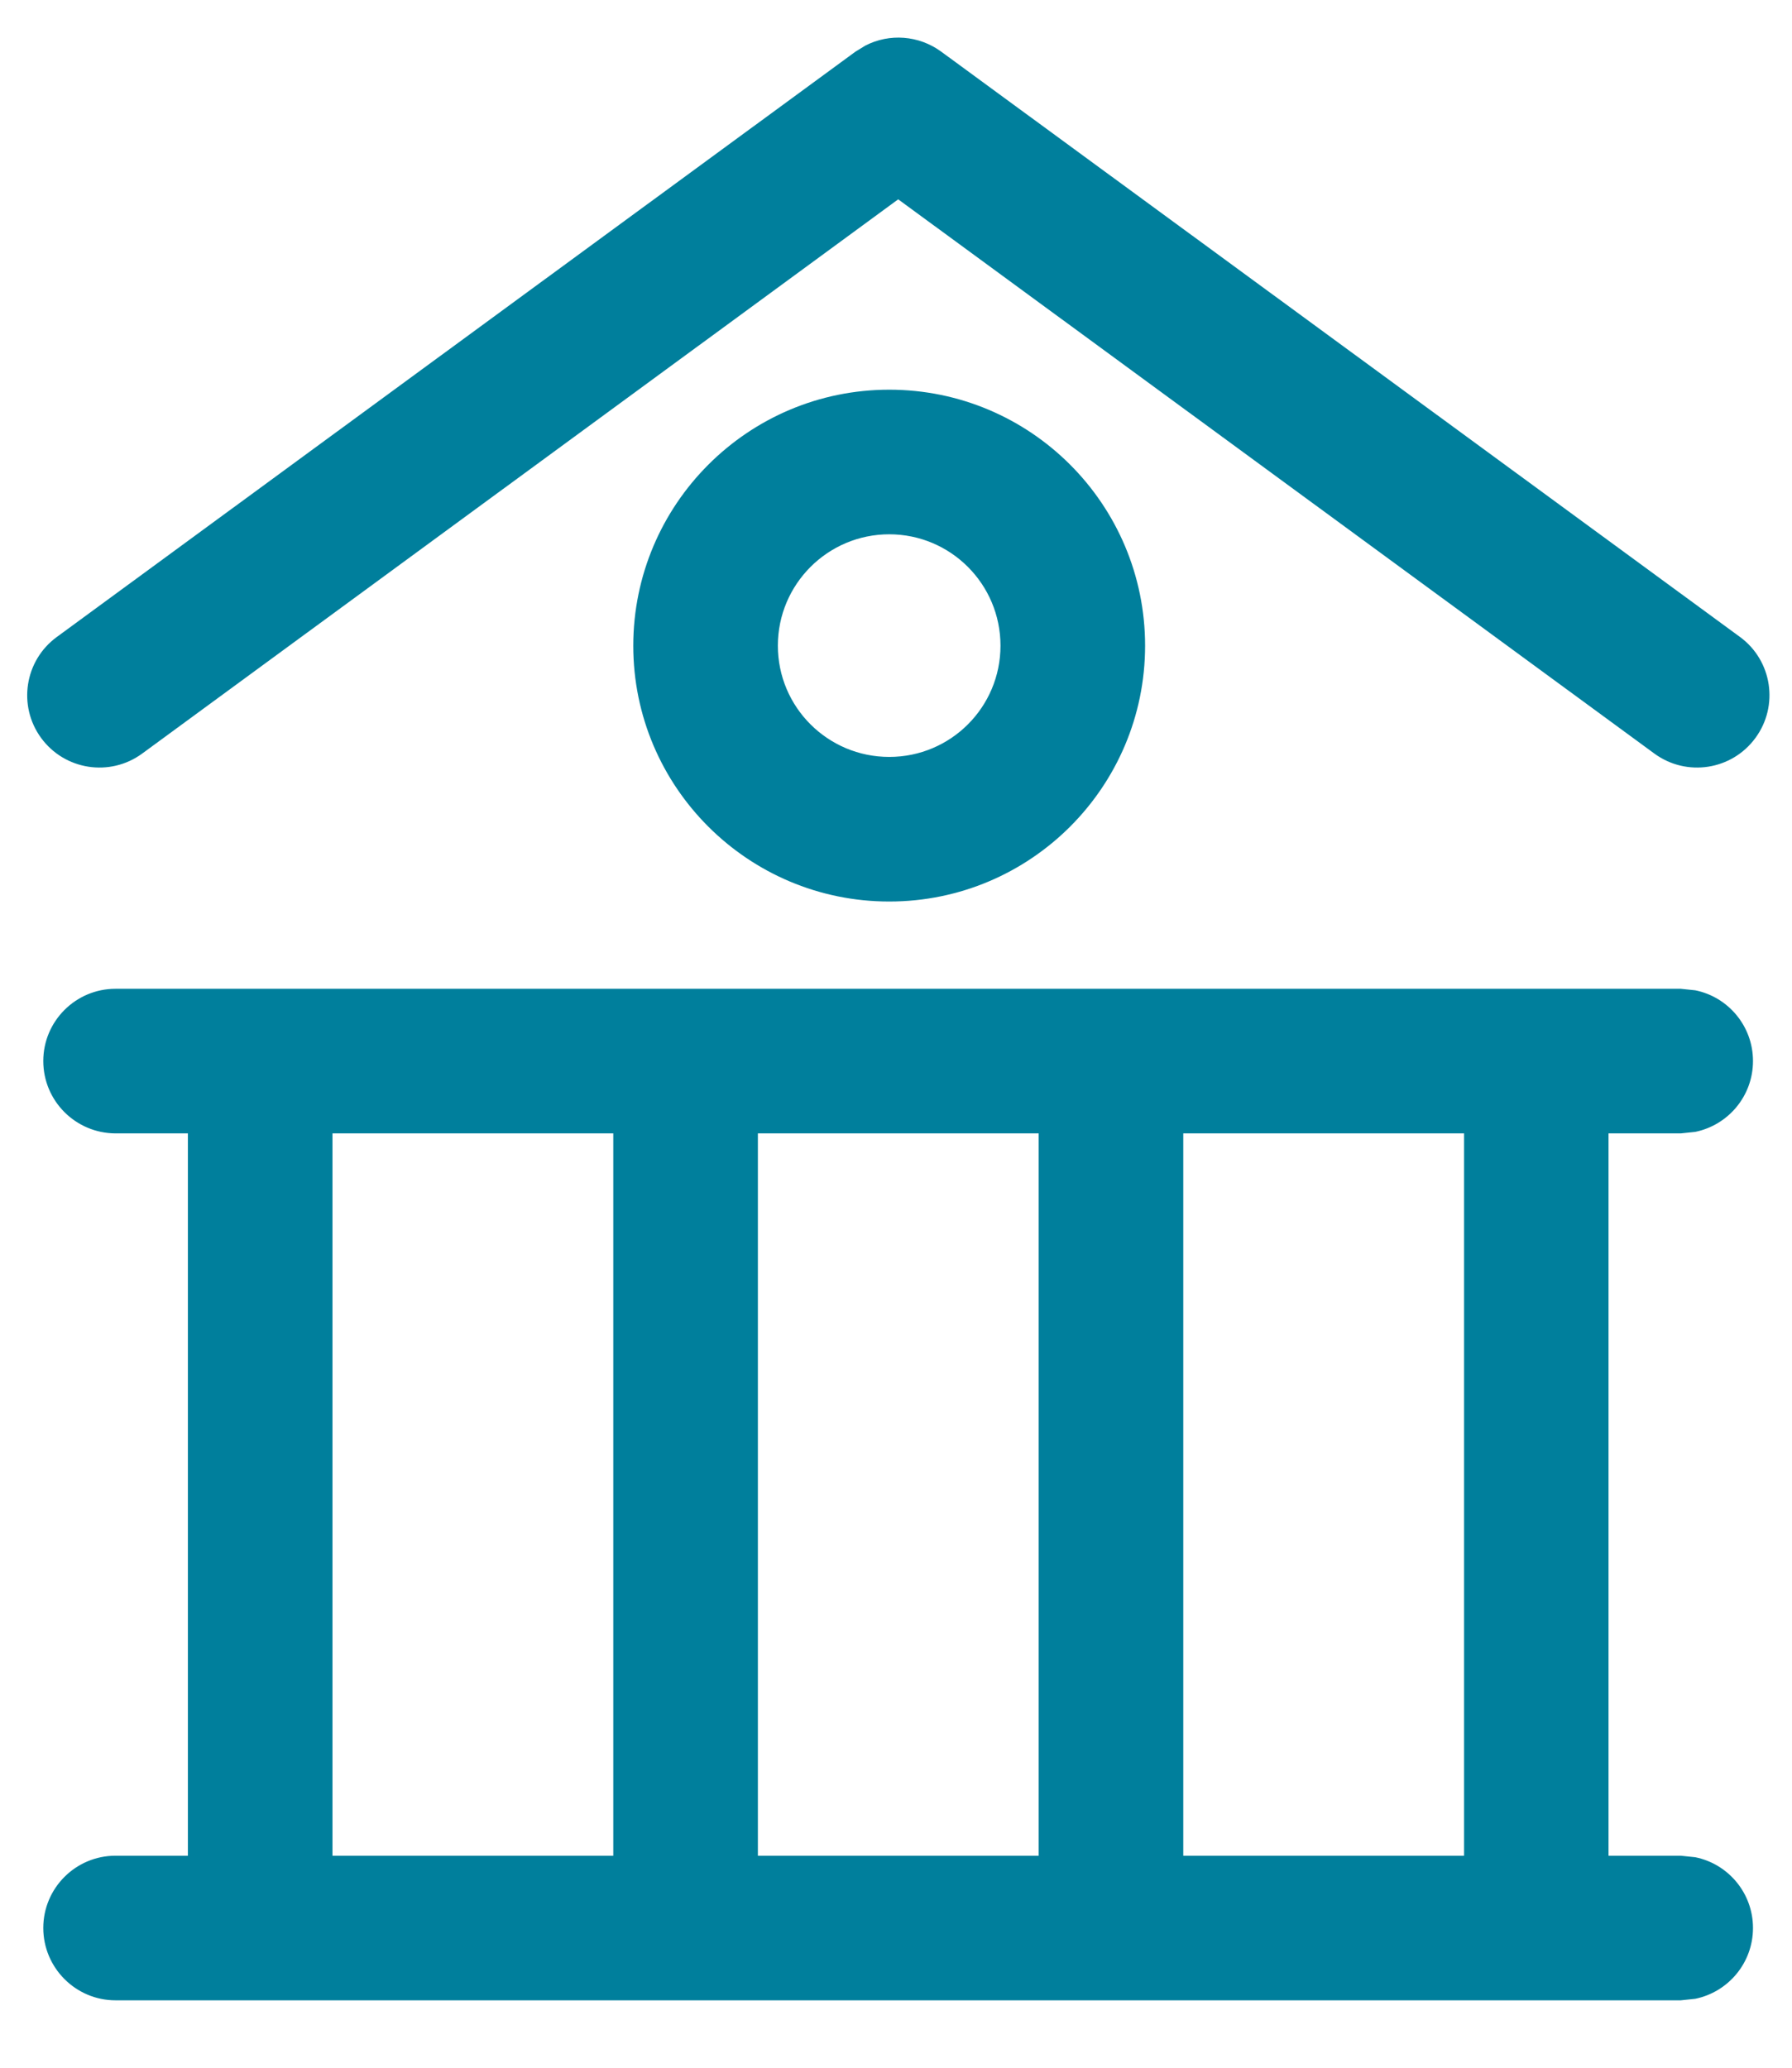 <svg width="13" height="15" viewBox="0 0 13 15" fill="none" xmlns="http://www.w3.org/2000/svg">
<path d="M12.298 7.184C12.537 7.232 12.717 7.444 12.717 7.697C12.717 7.951 12.537 8.162 12.298 8.211L12.193 8.222H11.669V13.462H12.193L12.298 13.473C12.537 13.521 12.717 13.733 12.717 13.986C12.717 14.24 12.537 14.451 12.298 14.5L12.193 14.511H0.838C0.549 14.511 0.314 14.275 0.314 13.986C0.314 13.697 0.549 13.462 0.838 13.462H1.363V8.222H0.838C0.549 8.221 0.314 7.987 0.314 7.697C0.314 7.408 0.549 7.173 0.838 7.173H12.193L12.298 7.184ZM2.412 13.462H4.449V8.222H2.412V13.462ZM5.498 13.462H7.535V8.222H5.498V13.462ZM8.584 13.462H10.621V8.222H8.584V13.462ZM6.451 2.827C7.476 2.827 8.307 3.659 8.307 4.684C8.307 5.709 7.476 6.54 6.451 6.54C5.426 6.54 4.594 5.709 4.594 4.684C4.595 3.659 5.426 2.827 6.451 2.827ZM6.279 0.33C6.453 0.241 6.665 0.256 6.827 0.374L12.623 4.621C12.856 4.792 12.906 5.12 12.735 5.353C12.564 5.587 12.236 5.638 12.002 5.467L6.516 1.446L1.031 5.467C0.797 5.638 0.469 5.587 0.298 5.353C0.128 5.12 0.178 4.792 0.412 4.621L6.207 0.374L6.279 0.33ZM6.451 3.876C6.005 3.876 5.643 4.238 5.643 4.684C5.643 5.13 6.005 5.491 6.451 5.491C6.897 5.491 7.258 5.13 7.258 4.684C7.258 4.238 6.897 3.876 6.451 3.876Z" fill="#007F9C"/>
</svg>
